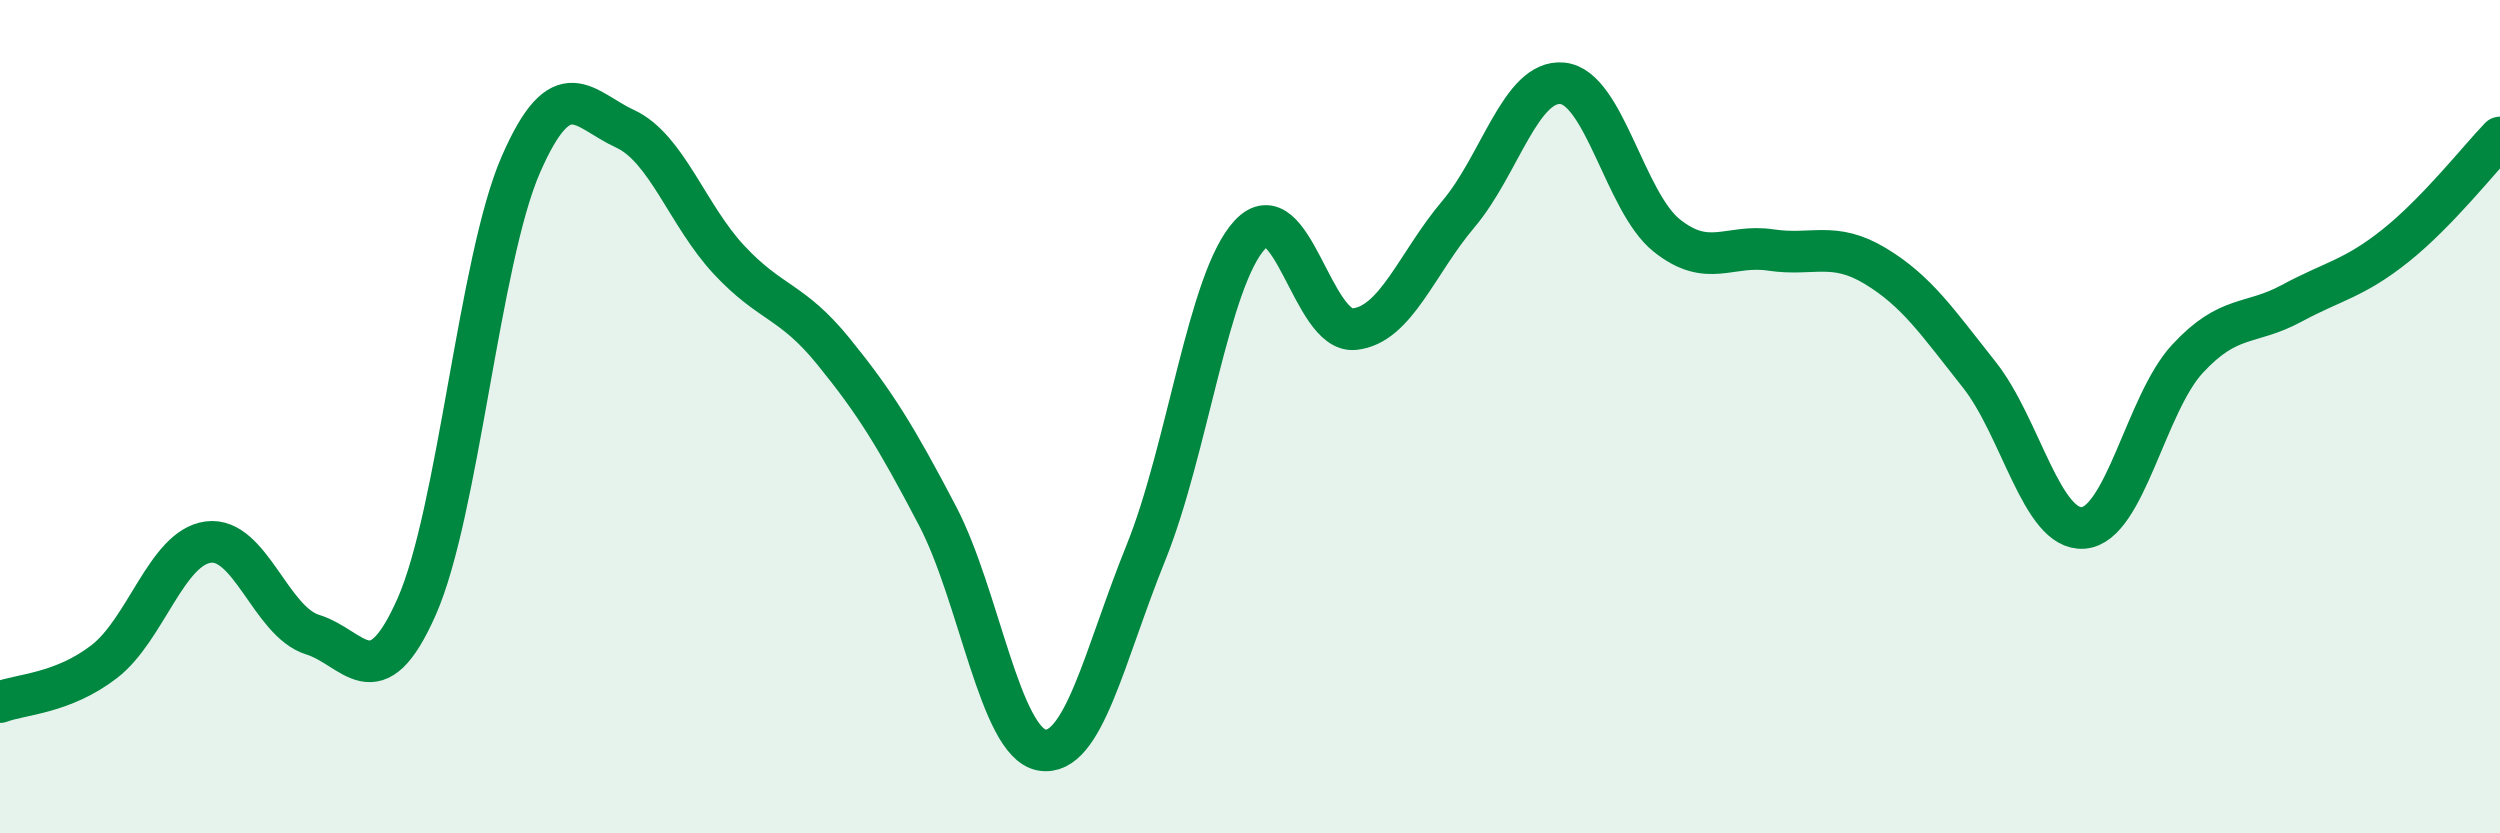 
    <svg width="60" height="20" viewBox="0 0 60 20" xmlns="http://www.w3.org/2000/svg">
      <path
        d="M 0,16.85 C 0.5,16.66 1.5,16.65 2.5,15.88 C 3.5,15.11 4,13.14 5,13.01 C 6,12.88 6.5,14.92 7.5,15.23 C 8.5,15.54 9,16.82 10,14.56 C 11,12.3 11.5,6.24 12.5,3.95 C 13.5,1.66 14,2.63 15,3.09 C 16,3.55 16.5,5.17 17.5,6.24 C 18.5,7.31 19,7.2 20,8.43 C 21,9.66 21.5,10.47 22.5,12.38 C 23.5,14.29 24,17.82 25,18 C 26,18.18 26.5,15.74 27.5,13.27 C 28.5,10.8 29,6.7 30,5.63 C 31,4.56 31.5,8 32.5,7.9 C 33.5,7.8 34,6.32 35,5.14 C 36,3.96 36.5,1.9 37.5,2 C 38.5,2.1 39,4.85 40,5.65 C 41,6.45 41.5,5.85 42.5,6 C 43.5,6.15 44,5.78 45,6.38 C 46,6.98 46.5,7.73 47.5,8.99 C 48.5,10.25 49,12.75 50,12.67 C 51,12.59 51.5,9.69 52.5,8.61 C 53.5,7.53 54,7.82 55,7.28 C 56,6.74 56.5,6.69 57.5,5.89 C 58.5,5.09 59.5,3.82 60,3.3L60 20L0 20Z"
        fill="#008740"
        opacity="0.1"
        stroke-linecap="round"
        stroke-linejoin="round"
      />
      <path
        d="M 0,16.85 C 0.5,16.66 1.5,16.65 2.5,15.88 C 3.5,15.11 4,13.14 5,13.01 C 6,12.88 6.5,14.92 7.5,15.23 C 8.5,15.54 9,16.82 10,14.56 C 11,12.3 11.5,6.24 12.5,3.95 C 13.5,1.66 14,2.63 15,3.09 C 16,3.55 16.5,5.17 17.5,6.24 C 18.5,7.31 19,7.2 20,8.43 C 21,9.66 21.5,10.47 22.5,12.38 C 23.5,14.29 24,17.82 25,18 C 26,18.18 26.5,15.74 27.5,13.27 C 28.5,10.8 29,6.7 30,5.63 C 31,4.56 31.5,8 32.5,7.9 C 33.5,7.8 34,6.32 35,5.14 C 36,3.96 36.5,1.9 37.5,2 C 38.5,2.1 39,4.85 40,5.65 C 41,6.45 41.5,5.85 42.5,6 C 43.5,6.15 44,5.78 45,6.38 C 46,6.98 46.5,7.73 47.5,8.99 C 48.5,10.25 49,12.75 50,12.67 C 51,12.59 51.5,9.69 52.5,8.61 C 53.5,7.53 54,7.82 55,7.28 C 56,6.74 56.5,6.69 57.5,5.89 C 58.5,5.09 59.5,3.82 60,3.3"
        stroke="#008740"
        stroke-width="1"
        fill="none"
        stroke-linecap="round"
        stroke-linejoin="round"
      />
    </svg>
  